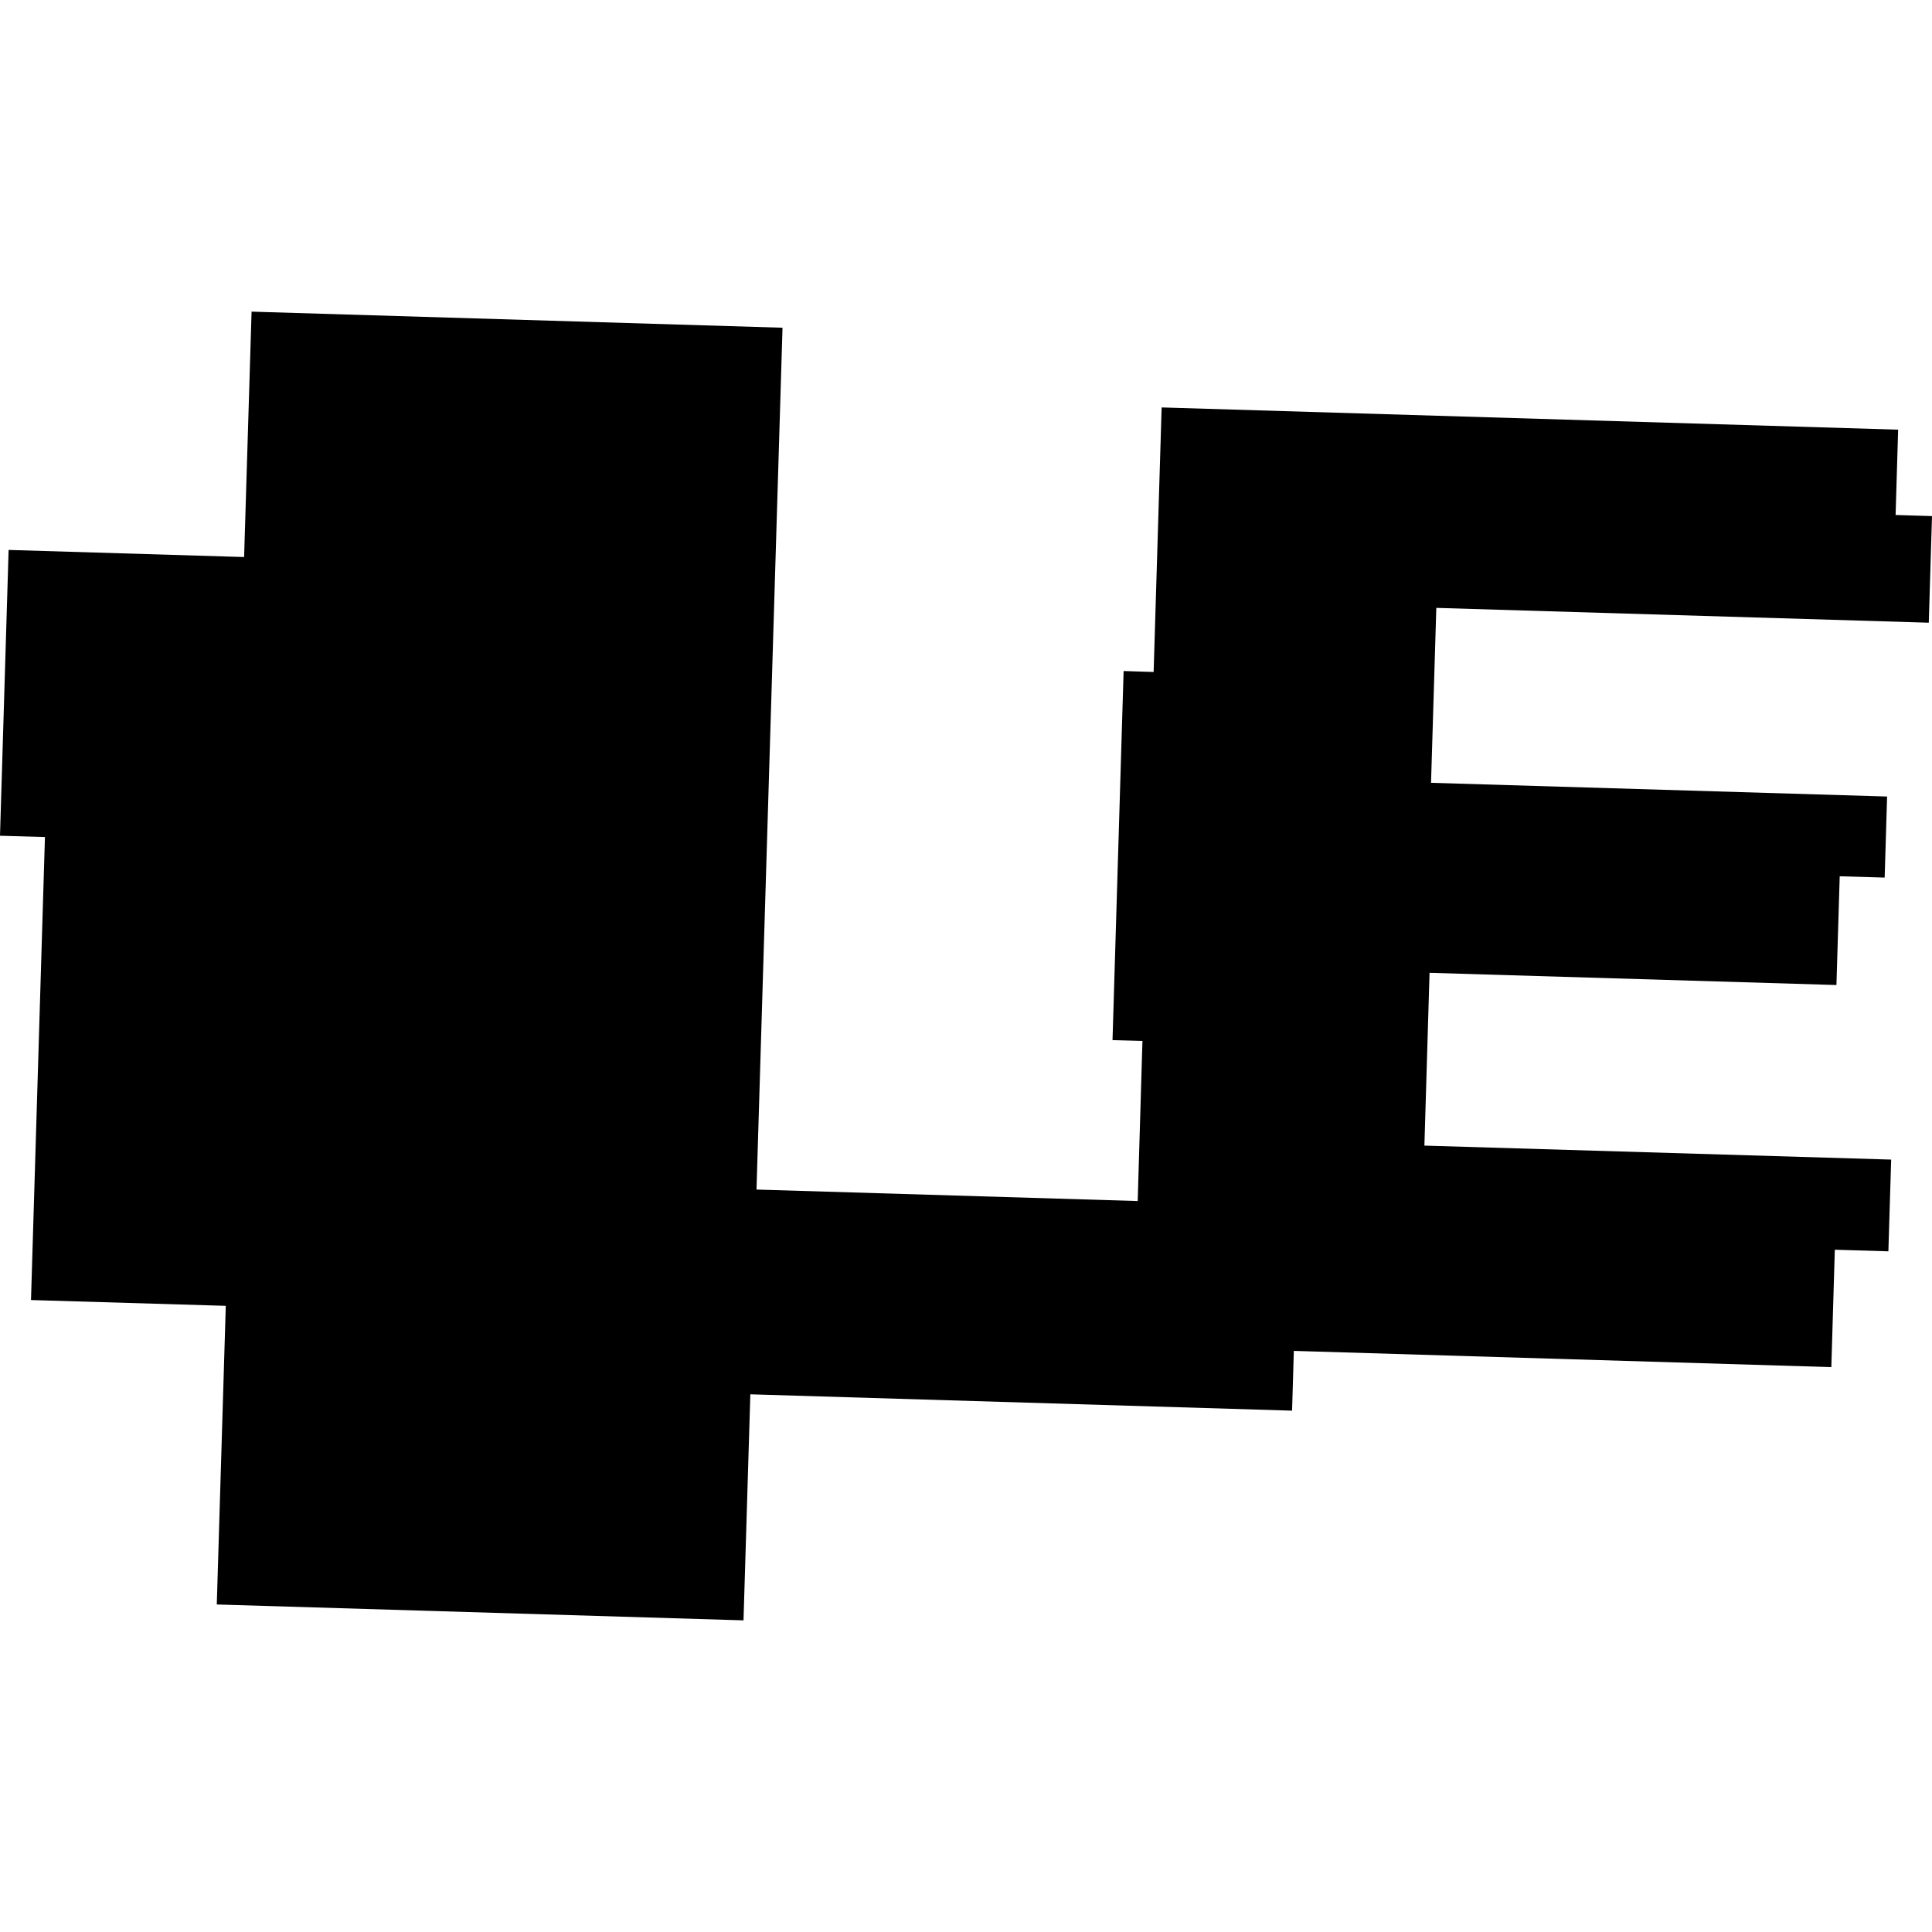 <?xml version="1.0" encoding="utf-8" standalone="no"?>
<!DOCTYPE svg PUBLIC "-//W3C//DTD SVG 1.1//EN"
  "http://www.w3.org/Graphics/SVG/1.1/DTD/svg11.dtd">
<!-- Created with matplotlib (https://matplotlib.org/) -->
<svg height="288pt" version="1.1" viewBox="0 0 288 288" width="288pt" xmlns="http://www.w3.org/2000/svg" xmlns:xlink="http://www.w3.org/1999/xlink">
 <defs>
  <style type="text/css">
*{stroke-linecap:butt;stroke-linejoin:round;}
  </style>
 </defs>
 <g id="figure_1">
  <g id="patch_1">
   <path d="M 0 288 
L 288 288 
L 288 0 
L 0 0 
z
" style="fill:none;opacity:0;"/>
  </g>
  <g id="axes_1">
   <g id="PatchCollection_1">
    <path clip-path="url(#p9ad5728c4e)" d="M 37.502 46.456 
L 116.648 48.854 
L 112.771 177.325 
L 169.594 179.037 
L 170.303 155.176 
L 165.841 155.052 
L 167.496 100.029 
L 171.97 100.17 
L 173.164 60.736 
L 282.953 64.051 
L 282.574 76.77 
L 288 76.934 
L 287.52 92.825 
L 214.109 90.616 
L 213.322 116.692 
L 281.307 118.738 
L 280.942 130.82 
L 274.243 130.626 
L 273.754 146.836 
L 213.1 145.016 
L 212.333 170.774 
L 281.913 172.859 
L 281.498 186.534 
L 273.513 186.293 
L 272.994 203.795 
L 192.87 201.374 
L 192.607 210.285 
L 111.852 207.848 
L 110.833 241.544 
L 32.316 239.177 
L 33.657 194.659 
L 4.621 193.795 
L 6.7 124.778 
L -0 124.583 
L 1.284 81.978 
L 36.389 83.037 
L 37.502 46.456 
"/>
   </g>
  </g>
 </g>
 <defs>
  <clipPath id="p9ad5728c4e">
   <rect height="195.088" width="288" x="0" y="46.456"/>
  </clipPath>
 </defs>
</svg>
